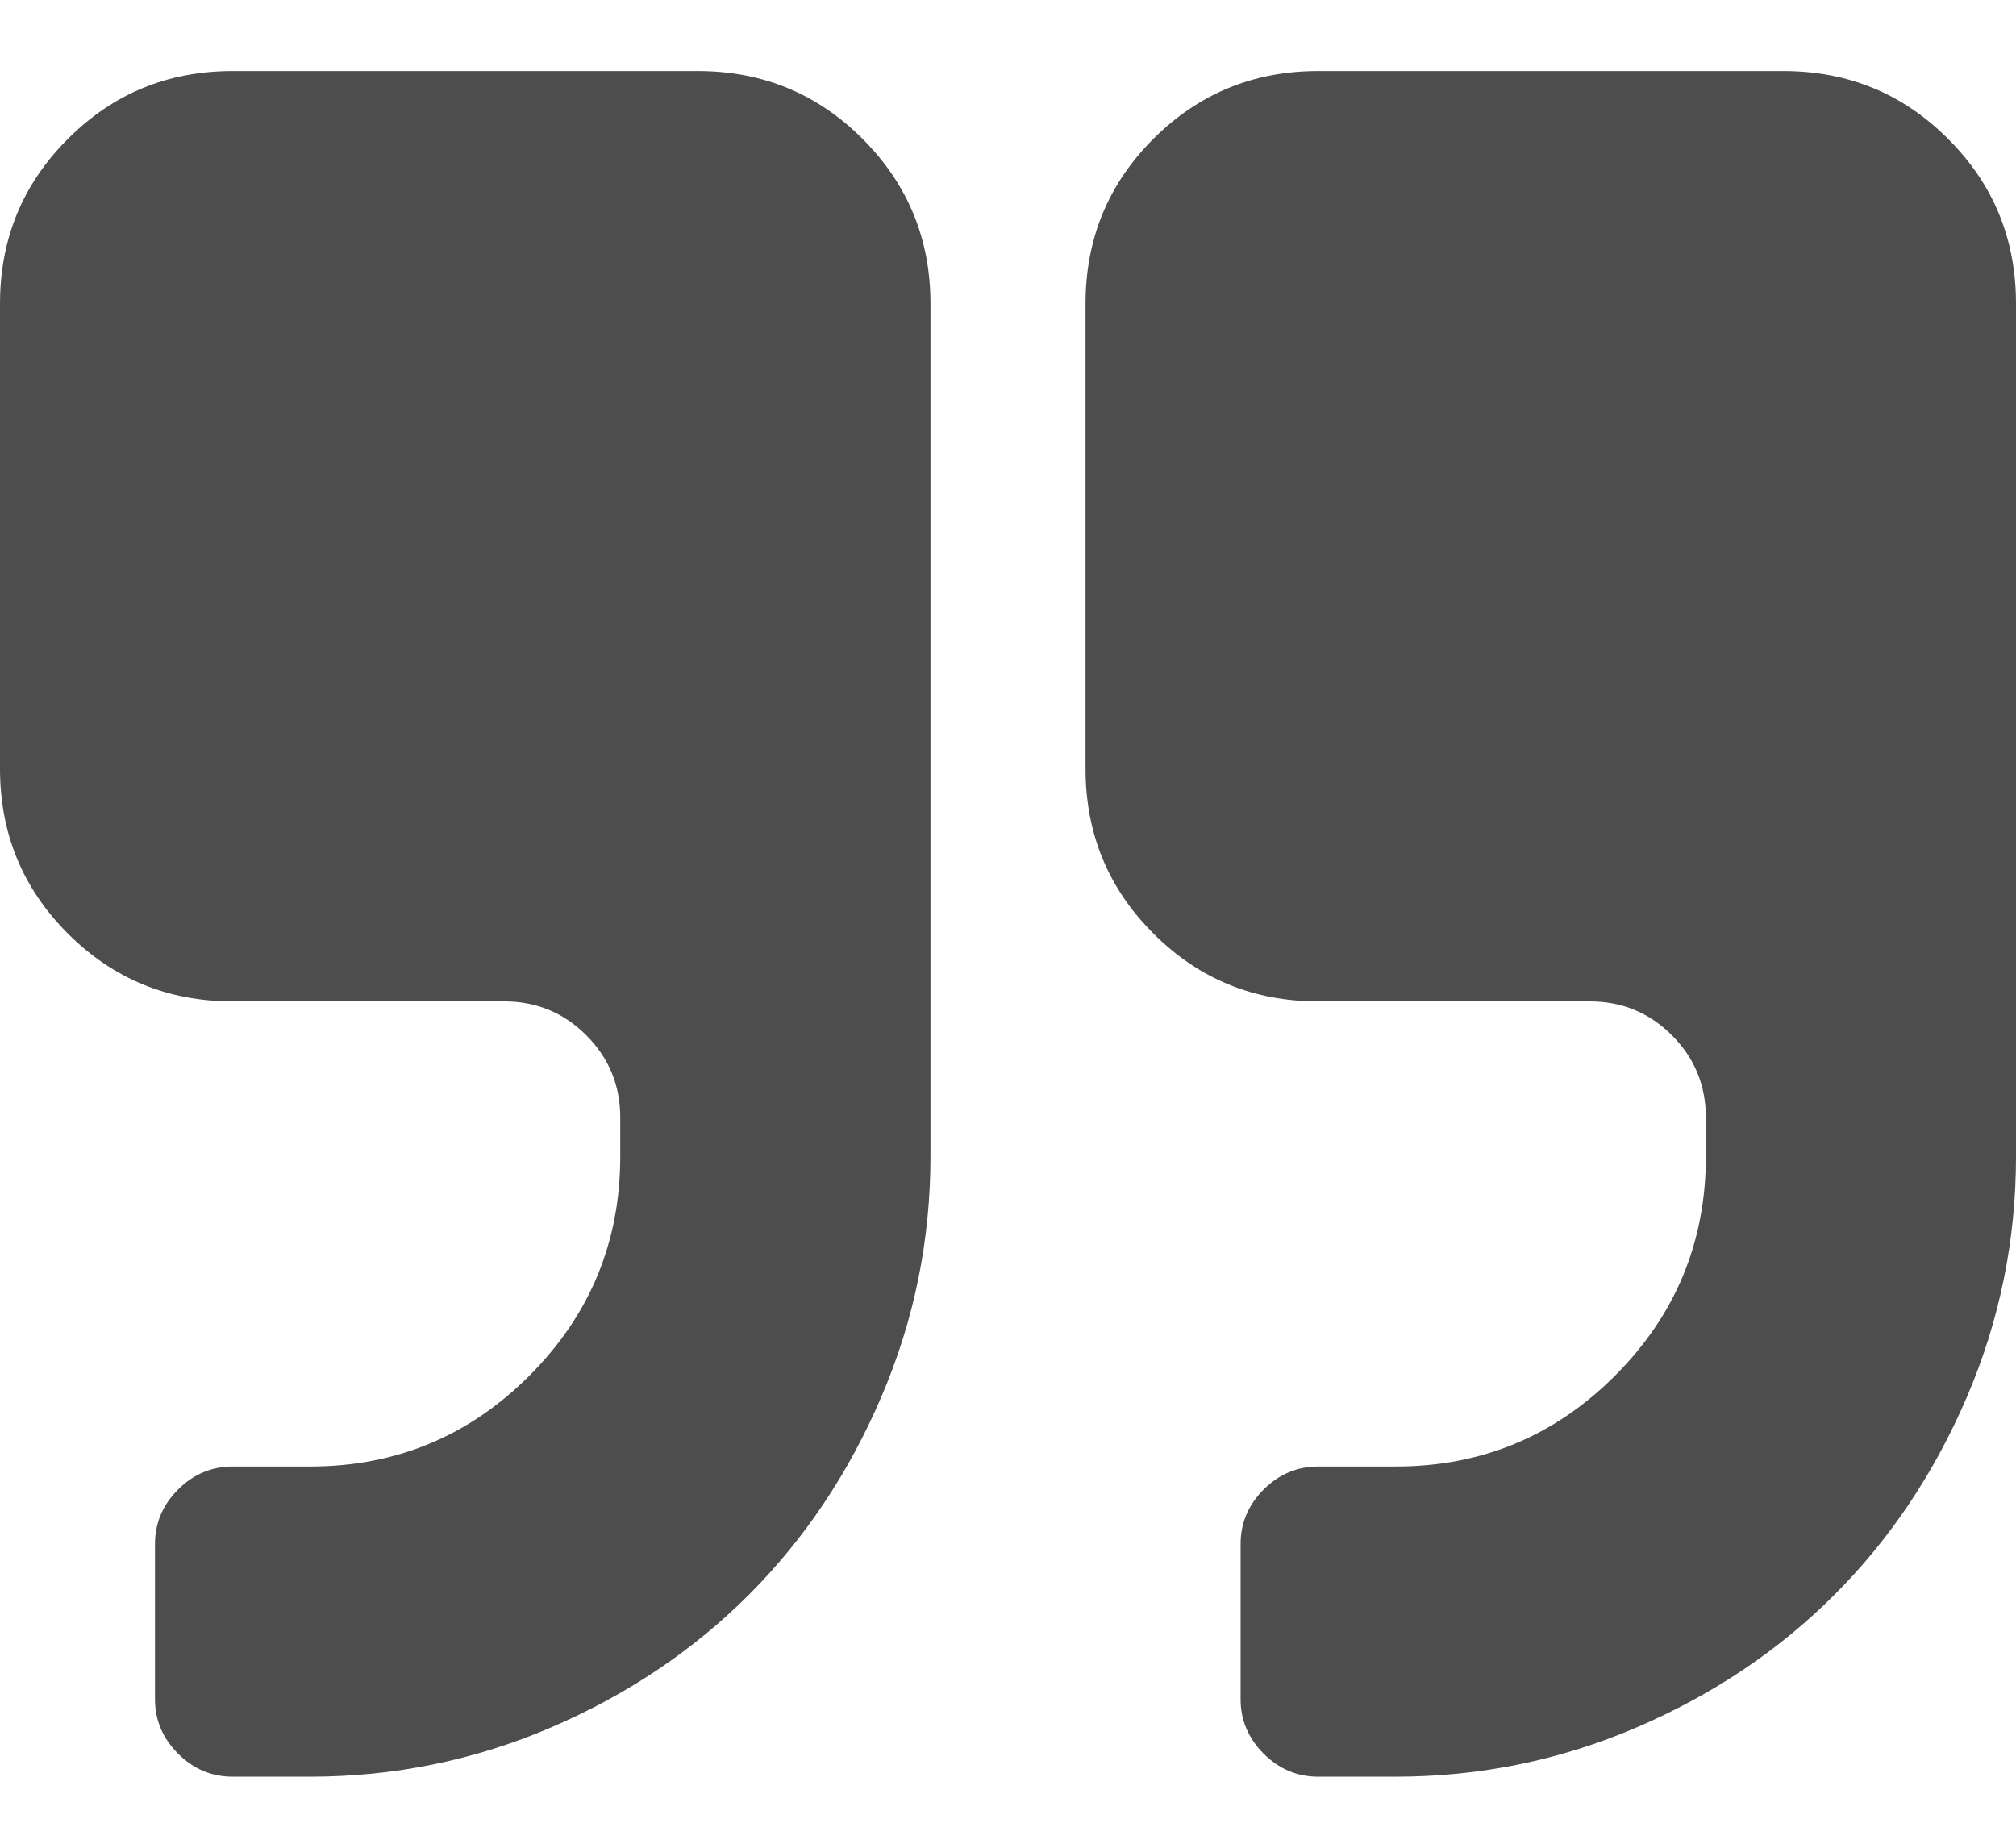 <svg width="24" height="22" viewBox="0 0 24 22" fill="none" xmlns="http://www.w3.org/2000/svg">
<path d="M15.692 11.923H18.923C19.308 11.923 19.635 12.057 19.904 12.327C20.173 12.596 20.308 12.923 20.308 13.308V13.769C20.308 14.788 19.947 15.658 19.226 16.38C18.505 17.101 17.635 17.461 16.615 17.461H15.692C15.442 17.461 15.226 17.553 15.043 17.735C14.861 17.918 14.769 18.134 14.769 18.384V20.231C14.769 20.481 14.861 20.697 15.043 20.88C15.226 21.062 15.442 21.154 15.692 21.154H16.615C17.616 21.154 18.57 20.959 19.478 20.57C20.387 20.18 21.173 19.654 21.837 18.99C22.5 18.327 23.026 17.541 23.416 16.632C23.805 15.723 24 14.769 24 13.769V3.615C24 2.846 23.731 2.192 23.192 1.654C22.654 1.115 22 0.846 21.231 0.846H15.692C14.923 0.846 14.269 1.115 13.73 1.654C13.192 2.192 12.923 2.846 12.923 3.615V9.154C12.923 9.923 13.192 10.577 13.731 11.115C14.269 11.654 14.923 11.923 15.692 11.923Z" fill="#4D4D4D"/>
<path d="M0.807 11.115C1.346 11.654 1.999 11.923 2.769 11.923H6C6.384 11.923 6.711 12.057 6.98 12.327C7.249 12.596 7.384 12.923 7.384 13.308V13.769C7.384 14.788 7.023 15.658 6.302 16.38C5.581 17.101 4.711 17.461 3.692 17.461H2.769C2.519 17.461 2.302 17.553 2.12 17.735C1.937 17.918 1.845 18.134 1.845 18.384V20.231C1.845 20.481 1.937 20.697 2.12 20.88C2.302 21.062 2.519 21.154 2.769 21.154H3.692C4.692 21.154 5.646 20.959 6.555 20.57C7.464 20.18 8.249 19.654 8.913 18.99C9.576 18.327 10.103 17.541 10.492 16.632C10.882 15.723 11.077 14.769 11.077 13.769V3.615C11.077 2.846 10.807 2.192 10.269 1.654C9.731 1.115 9.077 0.846 8.307 0.846H2.769C2 0.846 1.346 1.115 0.808 1.654C0.269 2.192 9.91821e-05 2.846 9.91821e-05 3.615V9.154C4.86374e-05 9.923 0.269 10.577 0.807 11.115Z" fill="#4D4D4D"/>
</svg>
